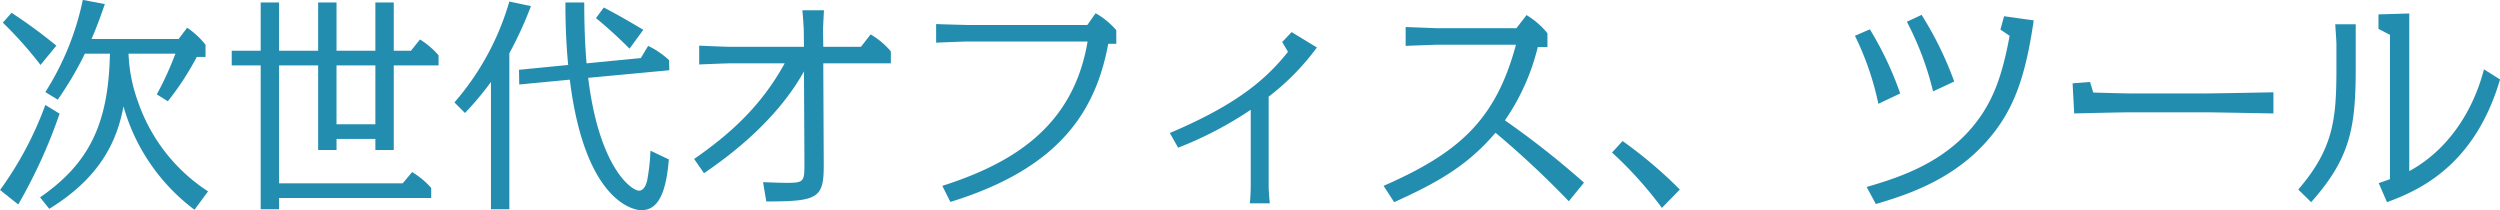 <svg id="subtitle_05.svg" xmlns="http://www.w3.org/2000/svg" width="326.344" height="27.43" viewBox="0 0 326.344 27.43">
  <defs>
    <style>
      .cls-1 {
        fill: #238db0;
        fill-rule: evenodd;
      }
    </style>
  </defs>
  <path id="次世代オフィス_ツール" data-name="次世代オフィス、ツール" class="cls-1" d="M387.159,1975.11a22.747,22.747,0,0,1-9.09-11.55,20.377,20.377,0,0,1-1.29-6.42h6.12a42.438,42.438,0,0,1-2.43,5.31l1.44,0.9a37.244,37.244,0,0,0,3.78-5.79h1.14v-1.59a10.517,10.517,0,0,0-2.4-2.22l-1.11,1.47h-11.37c0.84-1.92,1.38-3.54,1.74-4.56l-2.879-.54a36.085,36.085,0,0,1-4.89,12.03l1.62,0.99a45.106,45.106,0,0,0,3.539-6h3.27c-0.18,9.06-2.64,14.28-9.119,18.75l1.2,1.5c6.449-3.96,8.819-8.61,9.689-13.38a25.5,25.5,0,0,0,9.27,13.5Zm-19.8-19.02a67.242,67.242,0,0,0-5.85-4.29l-1.14,1.29a50.165,50.165,0,0,1,4.92,5.52Zm-1.44,7.74a45.331,45.331,0,0,1-5.91,11.1l2.37,1.89a67.234,67.234,0,0,0,5.4-11.85Zm28.11-7.08h-3.78v1.92h3.78v18.78h2.4v-1.47h19.859v-1.32a10.76,10.76,0,0,0-2.49-2.07l-1.23,1.47H396.43v-15.39h5.1v11.04h2.4v-1.44H409v1.44h2.4v-11.04h5.85v-1.32a10.6,10.6,0,0,0-2.43-2.07l-1.17,1.47H411.4v-6.3H409v6.3h-5.07v-6.3h-2.4v6.3h-5.1v-6.3h-2.4v6.3Zm14.969,9.6h-5.07v-7.68H409v7.68Zm17.491-9.27a49.605,49.605,0,0,0,2.82-6.15l-2.82-.6a34.8,34.8,0,0,1-7.17,13.17l1.38,1.38a40.8,40.8,0,0,0,3.39-4.05v16.62h2.4v-20.37Zm10.079,1.32c-0.18-2.25-.3-4.44-0.3-7.95h-2.46c0,1.2,0,4.44.36,8.16l-6.419.63,0.03,1.92,6.6-.63c1.98,15.96,8.37,17.04,9.33,17.04,2.25,0,3.24-2.31,3.6-6.63l-2.4-1.14a26.645,26.645,0,0,1-.42,3.84c-0.21.96-.63,1.38-1.08,1.38-0.93,0-5.19-2.94-6.63-14.73l10.59-.99-0.03-1.32a11.037,11.037,0,0,0-2.73-1.86l-0.96,1.59Zm7.41-4.38c-1.83-1.08-3.09-1.83-5.16-2.91l-1.02,1.38c0.75,0.63,2.22,1.83,4.38,3.99Zm7.921,18.72c2.22-1.53,9.149-6.27,13.049-13.29l0.06,11.82c0,2.52.03,2.73-2.31,2.73-0.78,0-2.249-.06-3.089-0.09l0.42,2.52c6.869,0,7.529-.45,7.5-4.95l-0.06-13.08h8.82v-1.56a10,10,0,0,0-2.64-2.22l-1.26,1.62h-4.92l-0.03-2.19c0-.45.09-1.98,0.12-2.58h-2.82c0.06,0.54.18,2.28,0.18,2.58l0.03,2.19H455.32c-0.57,0-3.42-.12-4.05-0.15v2.46c0.57-.03,3.42-0.15,4.05-0.15h7.109c-3.179,5.79-7.409,9.42-11.819,12.48Zm32.16,3.75c14.219-4.38,18.959-11.79,20.609-20.64h1.05v-1.77a9.816,9.816,0,0,0-2.7-2.22l-1.08,1.53H486.25c-0.21,0-3.45-.09-4.05-0.12v2.43c0.63-.03,3.66-0.15,4.05-0.15h15.719c-1.89,11.31-10.08,15.99-18.959,18.84Zm41.549-13.74a32.117,32.117,0,0,0,6.3-6.42l-3.3-2.01-1.23,1.29,0.75,1.29c-2.76,3.45-6.48,6.81-15.419,10.59l1.08,1.92a48.415,48.415,0,0,0,9.479-4.95v9.99c0,0.54-.06,1.77-0.12,2.22h2.61c-0.06-.6-0.15-1.65-0.15-2.22v-11.7Zm41.16,11.22a113.359,113.359,0,0,0-10.32-8.13,28.669,28.669,0,0,0,4.29-9.57H562v-1.8a10.514,10.514,0,0,0-2.73-2.37l-1.32,1.71H547.54c-0.12,0-3.87-.15-4.05-0.15v2.46c0.63-.03,3.93-0.15,4.05-0.15h10.349c-2.64,9.84-7.469,14.13-17.279,18.42l1.38,2.13c6-2.7,9.689-4.92,13.229-9.06a120.89,120.89,0,0,1,9.57,8.94Zm12.511,0.9a57.512,57.512,0,0,0-7.47-6.33l-1.38,1.5a50.1,50.1,0,0,1,6.51,7.23Zm28.77-12.54a43.406,43.406,0,0,0-3.96-8.37l-1.95.84a37.613,37.613,0,0,1,3.06,8.88Zm7.049-1.56a44.994,44.994,0,0,0-4.259-8.7l-1.92.9a39.345,39.345,0,0,1,3.419,9.09Zm-10.229,15.99c4.2-1.23,10.079-3.18,14.549-8.28,3.57-4.05,5.01-8.55,6.06-15.69l-3.87-.54-0.48,1.74,1.2,0.81c-1.02,5.67-2.31,8.22-3.48,10.05-4.14,6.39-10.919,8.43-15.179,9.69Zm25.68-15.75,0.21,3.93c1.05-.03,6.3-0.15,7.5-0.15h9.419c1.26,0,7.41.12,9.09,0.15v-2.76c-1.59.03-7.8,0.15-9.09,0.15H638.26c-0.84,0-4.05-.09-5.01-0.12l-0.42-1.38Zm53.7-1.83c-1.44,5.55-4.74,10.56-9.75,13.29v-20.58l-4.019.12v1.89l1.5,0.78v18.84c-0.6.21-.9,0.33-1.469,0.51l1.079,2.49c4.26-1.56,11.46-4.8,14.76-16.02Zm-16.739-5.88h-2.67c0.03,0.63.15,2.13,0.15,2.58v3.09c0,6.63-.33,10.5-4.98,15.9l1.68,1.65c5.13-5.76,5.82-9.75,5.82-17.55v-5.67Z" transform="translate(-360 -1950.13)"/>
</svg>
